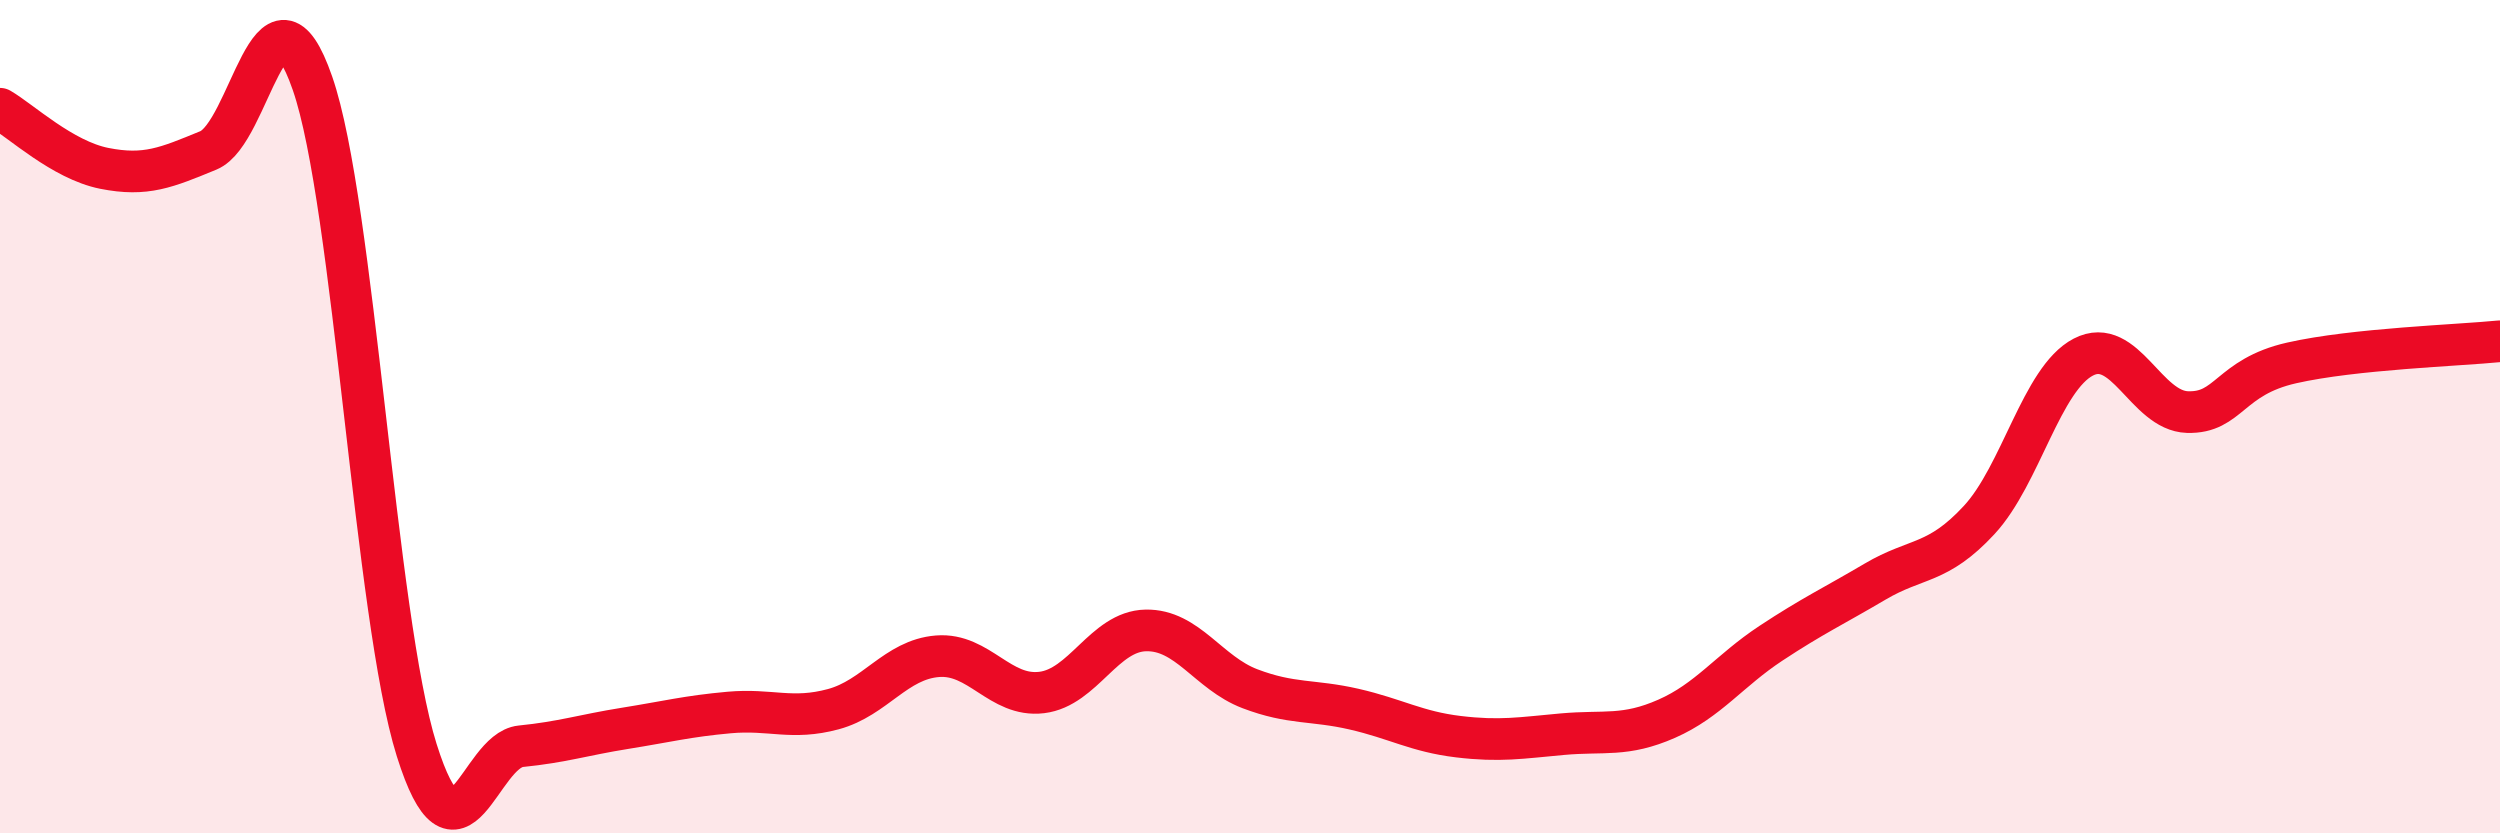 
    <svg width="60" height="20" viewBox="0 0 60 20" xmlns="http://www.w3.org/2000/svg">
      <path
        d="M 0,2.61 C 0.5,2.9 1.5,3.84 2.5,4.04 C 3.5,4.24 4,4.02 5,3.61 C 6,3.2 6.5,-0.88 7.5,2 C 8.5,4.88 9,14.82 10,18 C 11,21.18 11.5,18.01 12.5,17.91 C 13.5,17.81 14,17.64 15,17.48 C 16,17.32 16.5,17.19 17.5,17.1 C 18.5,17.01 19,17.29 20,17.02 C 21,16.75 21.5,15.83 22.5,15.75 C 23.5,15.67 24,16.74 25,16.62 C 26,16.5 26.5,15.15 27.5,15.13 C 28.5,15.11 29,16.15 30,16.53 C 31,16.91 31.5,16.79 32.5,17.02 C 33.5,17.25 34,17.56 35,17.68 C 36,17.8 36.5,17.71 37.5,17.62 C 38.5,17.53 39,17.69 40,17.25 C 41,16.81 41.5,16.1 42.5,15.44 C 43.5,14.78 44,14.55 45,13.96 C 46,13.37 46.5,13.56 47.5,12.48 C 48.5,11.4 49,9.09 50,8.57 C 51,8.05 51.5,9.86 52.5,9.89 C 53.5,9.92 53.5,9.05 55,8.71 C 56.5,8.37 59,8.29 60,8.19L60 20L0 20Z"
        fill="#EB0A25"
        opacity="0.1"
        stroke-linecap="round"
        stroke-linejoin="round"
      />
      <path
        d="M 0,2.61 C 0.5,2.9 1.5,3.84 2.5,4.04 C 3.5,4.24 4,4.02 5,3.61 C 6,3.2 6.5,-0.88 7.5,2 C 8.5,4.88 9,14.82 10,18 C 11,21.18 11.5,18.01 12.5,17.91 C 13.5,17.81 14,17.64 15,17.48 C 16,17.32 16.5,17.19 17.5,17.1 C 18.5,17.01 19,17.29 20,17.02 C 21,16.75 21.5,15.83 22.5,15.75 C 23.5,15.67 24,16.74 25,16.62 C 26,16.5 26.5,15.15 27.5,15.13 C 28.5,15.11 29,16.15 30,16.53 C 31,16.91 31.5,16.79 32.5,17.02 C 33.5,17.25 34,17.56 35,17.68 C 36,17.8 36.5,17.71 37.5,17.62 C 38.5,17.53 39,17.69 40,17.25 C 41,16.81 41.5,16.1 42.5,15.44 C 43.5,14.78 44,14.55 45,13.96 C 46,13.37 46.5,13.56 47.5,12.48 C 48.5,11.4 49,9.09 50,8.57 C 51,8.05 51.5,9.86 52.5,9.89 C 53.5,9.92 53.5,9.05 55,8.71 C 56.5,8.37 59,8.29 60,8.19"
        stroke="#EB0A25"
        stroke-width="1"
        fill="none"
        stroke-linecap="round"
        stroke-linejoin="round"
      />
    </svg>
  